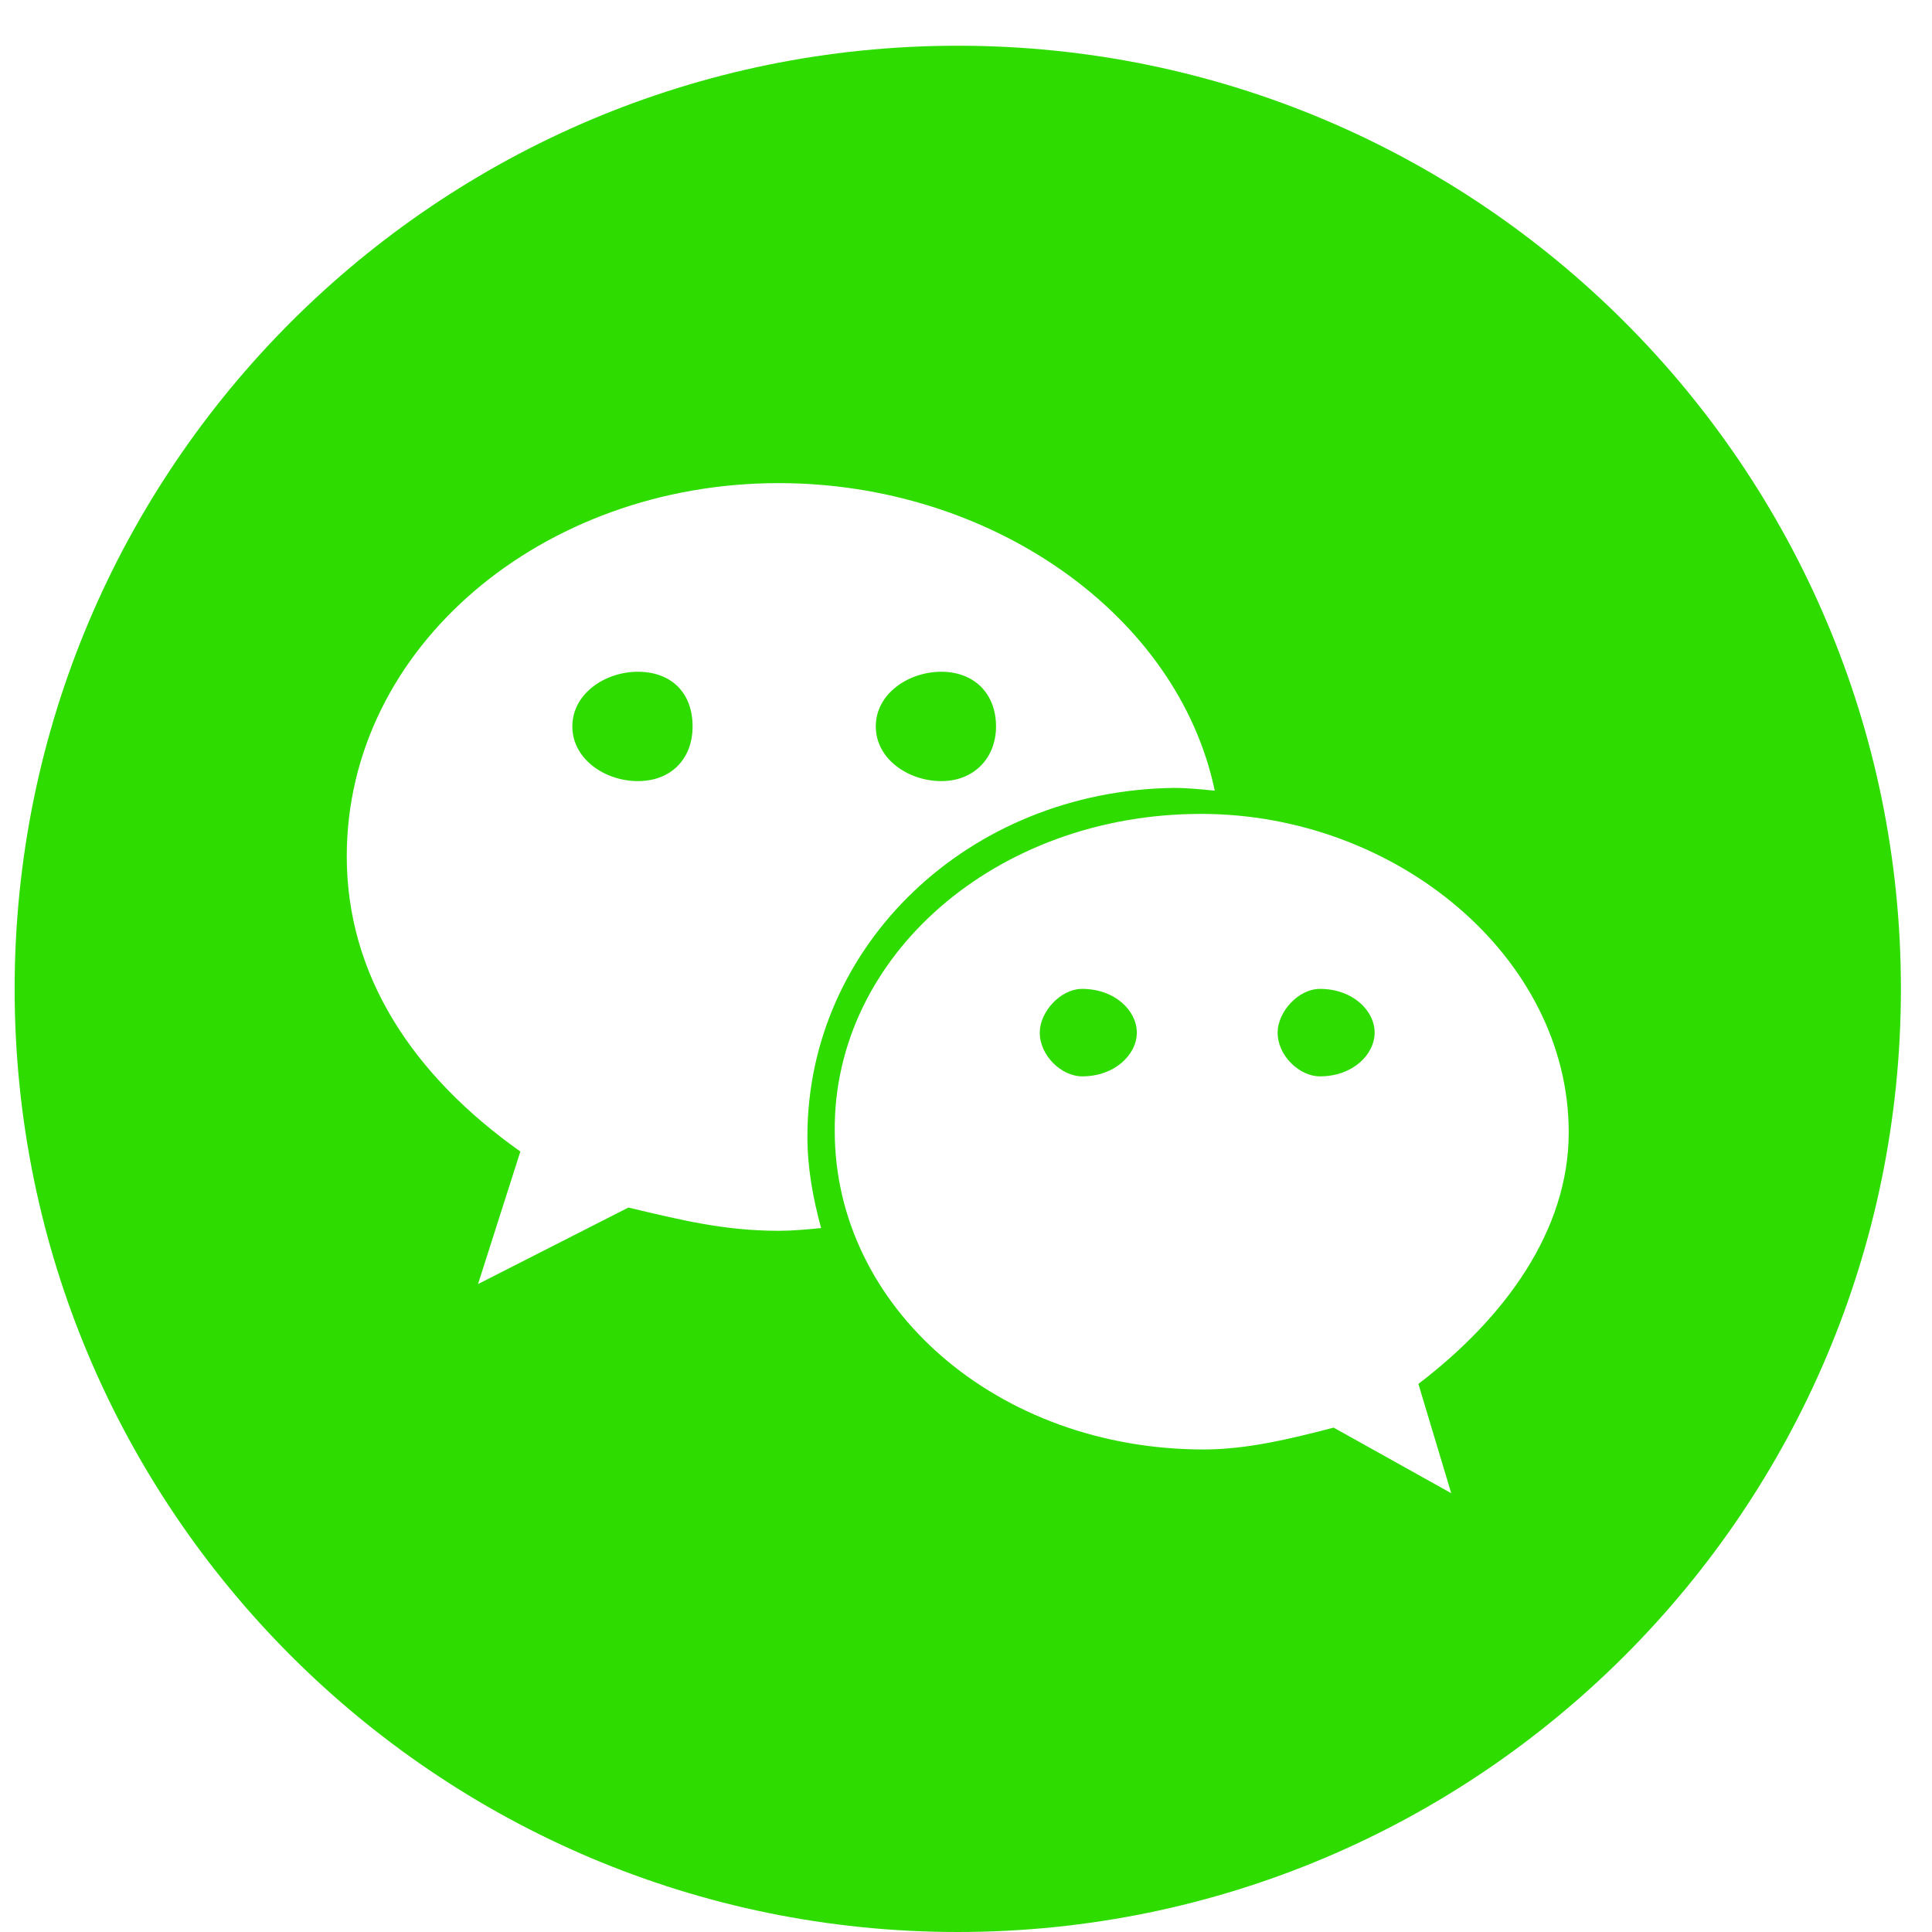 <svg viewBox="0 0 33 33"
 xmlns="http://www.w3.org/2000/svg"
 xmlns:xlink="http://www.w3.org/1999/xlink"
 width="33px" height="33px">
<path fill-rule="evenodd"  fill="rgb(47, 220, 0)"
 d="M16.359,33.000 C7.464,33.000 0.250,25.786 0.250,16.891 C0.250,7.995 7.464,0.781 16.359,0.781 C25.255,0.781 32.469,7.995 32.469,16.891 C32.469,25.786 25.255,33.000 16.359,33.000 ZM13.301,8.252 C9.262,8.252 5.923,11.054 5.923,14.626 C5.923,16.657 7.044,18.361 8.888,19.669 L8.165,21.933 L10.733,20.626 C11.620,20.836 12.367,21.023 13.301,21.023 C13.534,21.023 13.791,21.000 14.025,20.976 C13.885,20.462 13.791,19.949 13.791,19.412 C13.791,16.143 16.546,13.505 20.048,13.458 C20.282,13.458 20.515,13.482 20.749,13.505 C20.118,10.493 16.920,8.252 13.301,8.252 ZM20.515,13.902 C17.013,13.902 14.235,16.330 14.258,19.318 C14.258,22.330 17.036,24.758 20.562,24.758 C21.309,24.758 22.056,24.572 22.780,24.385 L24.788,25.505 L24.227,23.638 C25.698,22.517 26.795,21.023 26.795,19.342 C26.795,16.353 23.854,13.902 20.515,13.902 ZM22.546,18.385 C22.196,18.385 21.823,18.034 21.823,17.637 C21.823,17.287 22.173,16.891 22.546,16.891 C23.107,16.891 23.480,17.264 23.480,17.637 C23.480,18.011 23.107,18.385 22.546,18.385 ZM18.484,18.385 C18.134,18.385 17.760,18.034 17.760,17.637 C17.760,17.287 18.110,16.891 18.484,16.891 C19.044,16.891 19.418,17.264 19.418,17.637 C19.418,18.011 19.044,18.385 18.484,18.385 ZM16.079,13.342 C15.519,13.342 14.959,12.968 14.959,12.408 C14.959,11.847 15.519,11.474 16.079,11.474 C16.639,11.474 17.013,11.847 17.013,12.408 C17.013,12.945 16.639,13.342 16.079,13.342 ZM10.896,13.342 C10.336,13.342 9.776,12.968 9.776,12.408 C9.776,11.847 10.336,11.474 10.896,11.474 C11.457,11.474 11.830,11.824 11.830,12.408 C11.830,12.968 11.457,13.342 10.896,13.342 Z"/>
</svg>